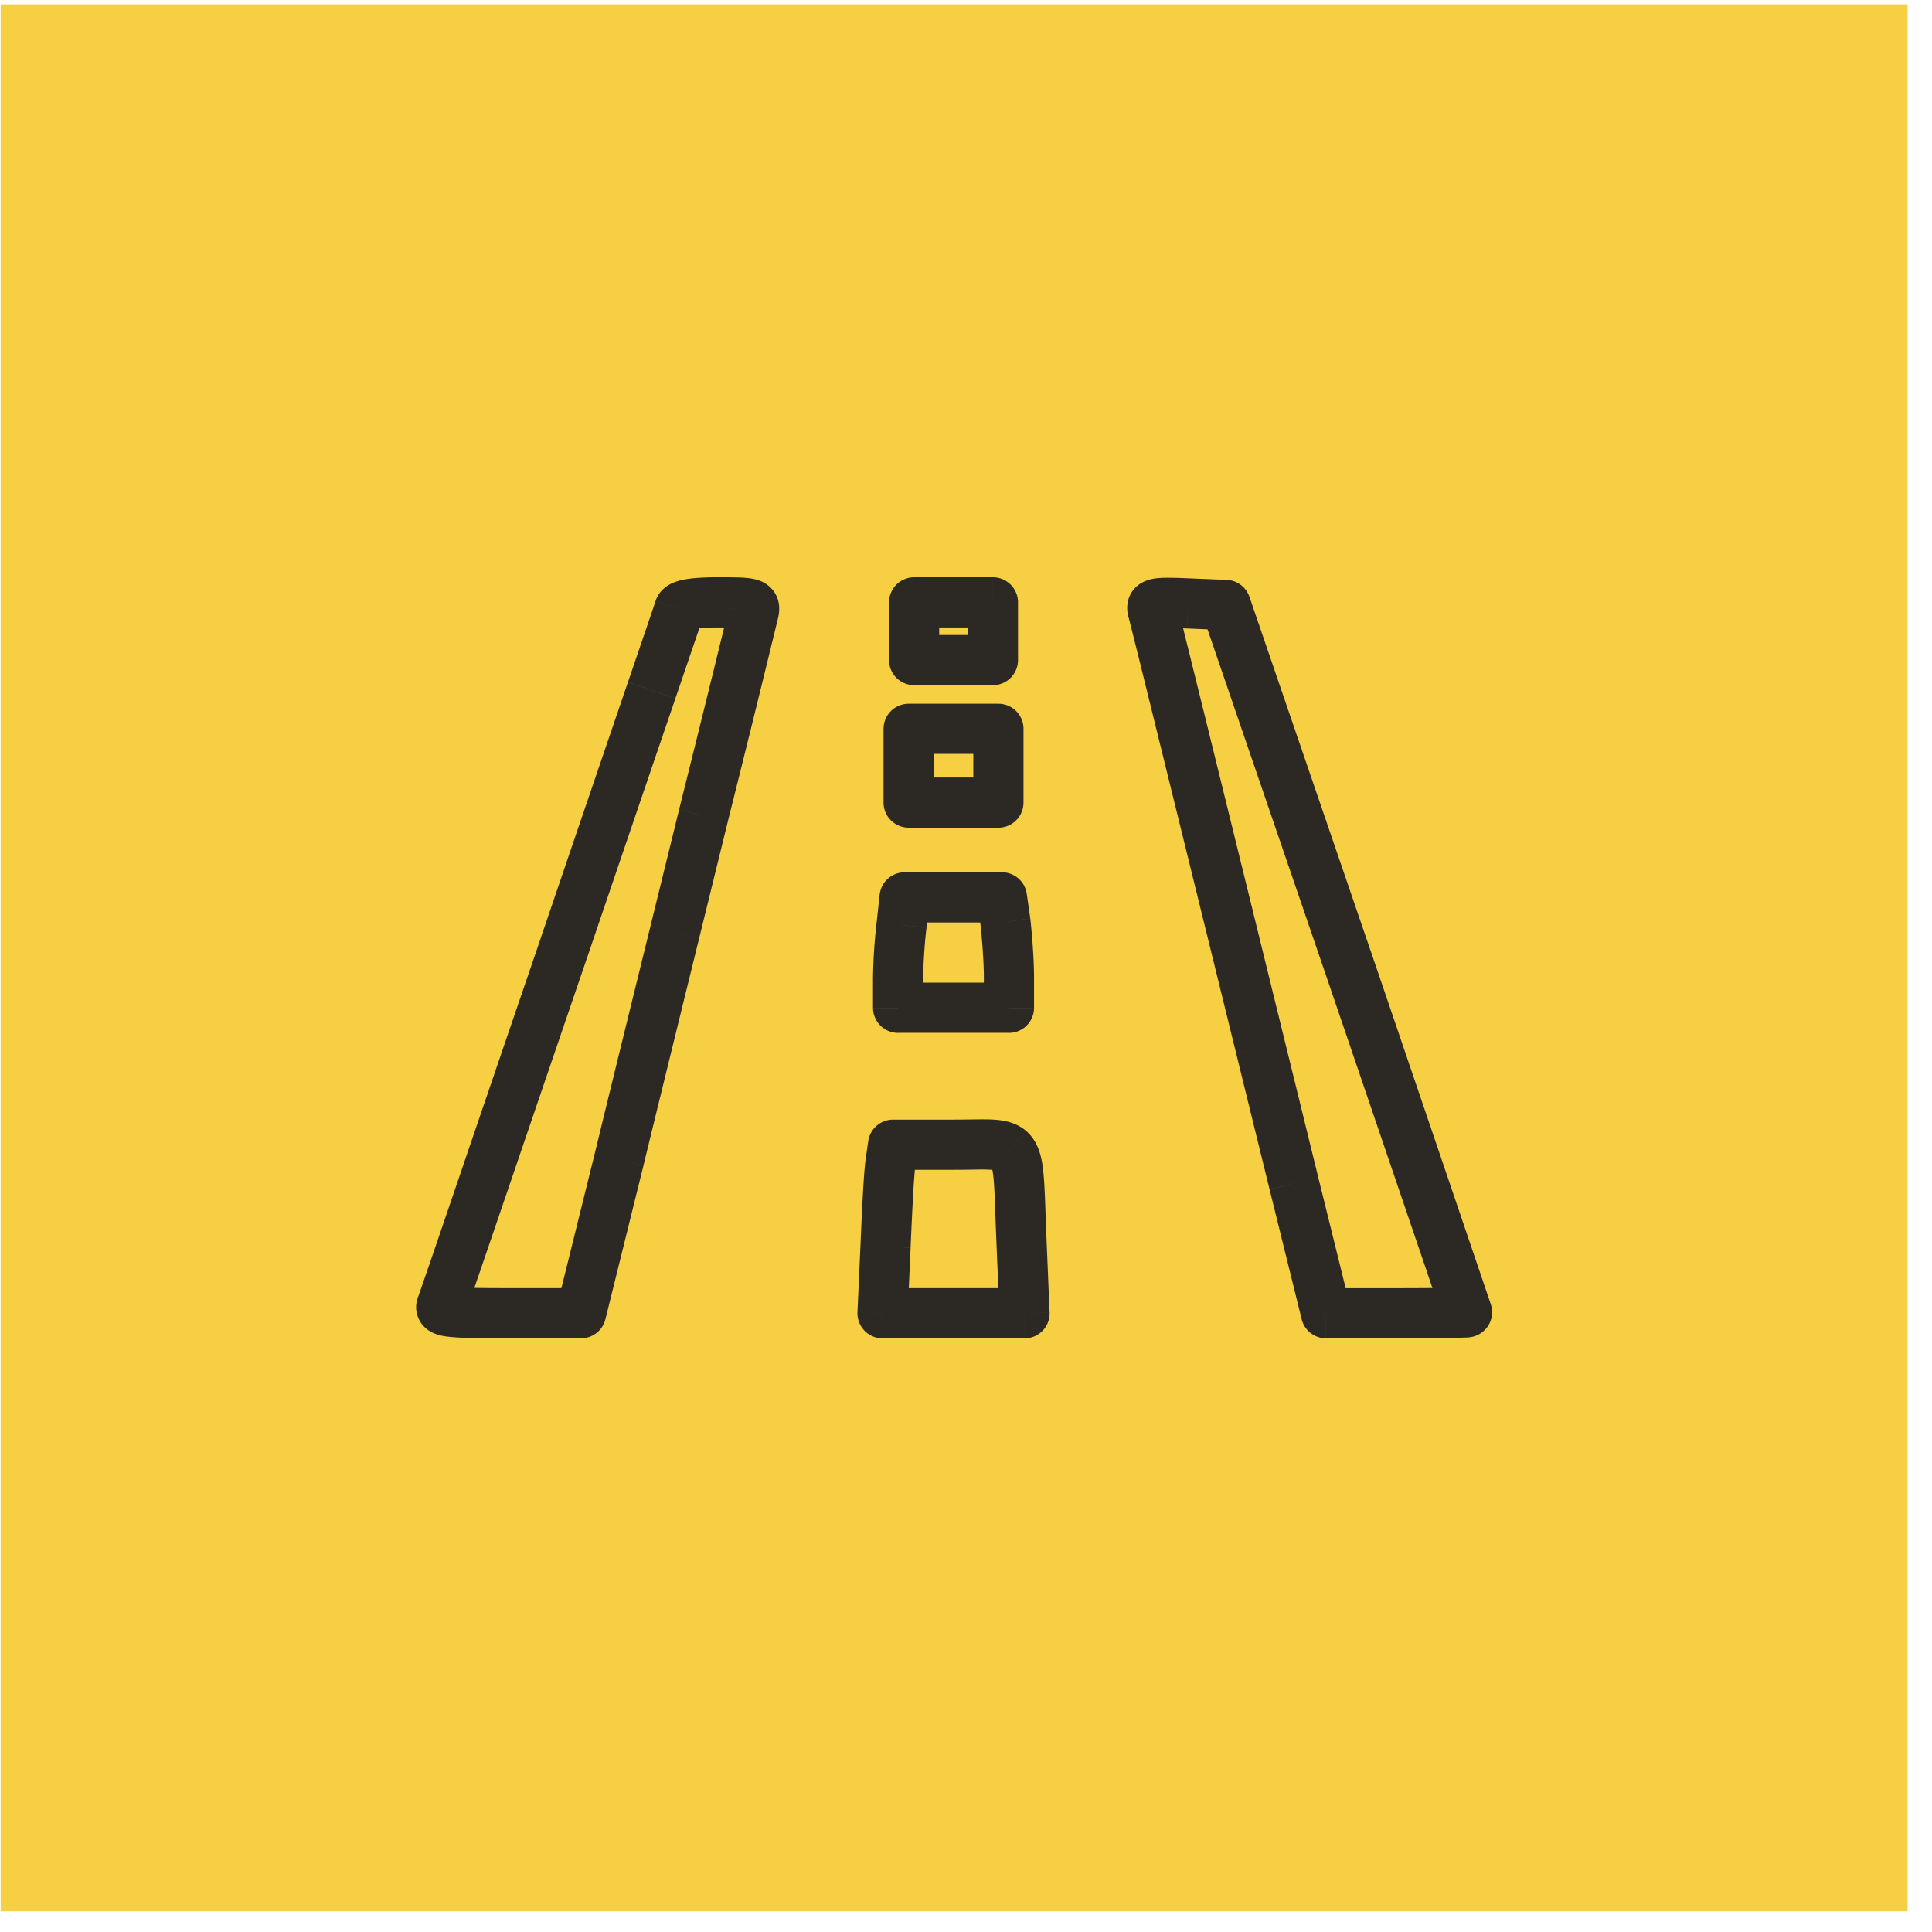 <svg fill="none" height="77" width="77" xmlns="http://www.w3.org/2000/svg"><path d="m76.026.174h-76v76h76v-76z" fill="#f7cf43"/><path d="m25.973 27.512.946.323zm0 0 .946.324-.947-.323zm0-.002.947.323-.946-.323zm.001-.003-.946-.323zm.001-.001.946.323zm1.102-3.238-.949-.316a.996.996 0 0 0 -.013.041zm2.939.22-.968-.252a.925.925 0 0 0 -.007.027zm-1.98 8.018-.97-.243v.004zm-1.144 4.659-.971-.239.97.239zm-2.215 9.035.971.24.001-.004zm-1.52 6.138v1a1 1 0 0 0 .972-.76l-.971-.24zm-5.557-.3-.914-.406a.972.972 0 0 0 -.02.047l.934.36zm1.85-5.395-.947-.323.946.324zm0 0 .946.323-.947-.323zm2.908-8.52.946.324.001-.003zm17.215-14.115h1a1 1 0 0 0 -1-1zm-3.14 0v-1a1 1 0 0 0 -1 1zm3.14 2.299v1a1 1 0 0 0 1-1zm-3.14 0h-1a1 1 0 0 0 1 1zm13.805 15.438.97-.239v-.001zm0-.003-.972.238v.002l.971-.24zm1.33 5.418-.97.24zm1.28 5.179-.97.24a1 1 0 0 0 .97.76zm.82-14.156.947-.322v-.002zm-4.818-14.073.946-.324a1 1 0 0 0 -.906-.675zm-1.5-.06-.043.999h.003l.04-1zm-1.4.32-.959.282.002.005zm-6.158 4.678h1a1 1 0 0 0 -1-1zm-3.578 0v-1a1 1 0 0 0 -1 1zm3.578 2.939v1a1 1 0 0 0 1-1zm-3.578 0h-1a1 1 0 0 0 1 1zm-.28 4.878.991.133a.956.956 0 0 0 .003-.024l-.994-.108zm-.14 3.3h-1a1 1 0 0 0 1 1zm4.418 0v1a1 1 0 0 0 1-1zm-.14-3.42.994-.11a1.543 1.543 0 0 0 -.004-.03zm-.14-.98.99-.14a1 1 0 0 0 -.99-.86zm-3.878 0v-1a1 1 0 0 0 -.994.892l.994.109zm-.56 10.557.986.165a.914.914 0 0 0 .004-.023zm-.2 3.36.999.044v-.004l-1-.04zm.3-4.06v-1a1 1 0 0 0 -.99.86zm4.642.203.64-.768zm.476 3.636 1-.041v-.001zm.12 2.88v1a1 1 0 0 0 1-1.042l-1 .041zm-5.658 0-.999-.046a1 1 0 0 0 .999 1.045v-1zm-10.148-25.153 1.893.647v-.001zm.001-.002v.002l1.892.646.001-.002zm0-.002v.002l1.893.645.001-.002-1.893-.645zm.002-.003v.002l1.892.647v-.002zm1.086-3.188-.29.857-.796 2.332 1.892.646c.66-1.935 1.09-3.193 1.117-3.286l-1.923-.55zm2.541-.986c-.513 0-.958.02-1.302.076a2.235 2.235 0 0 0 -.557.156c-.161.073-.521.268-.669.712l1.897.632c-.118.354-.39.472-.406.48-.043.019-.04.01.055-.006.18-.03.495-.05.982-.05zm2.327 1.733c.017-.066.109-.37.057-.684a1.155 1.155 0 0 0 -.305-.614 1.245 1.245 0 0 0 -.49-.31c-.243-.086-.515-.104-.716-.113a21.37 21.37 0 0 0 -.873-.012v2c.36 0 .607.002.784.01.087.003.14.008.172.012.035.005.016.005-.03-.011a.76.76 0 0 1 -.292-.193.845.845 0 0 1 -.223-.445c-.02-.117-.005-.198-.005-.202l-.014.057zm-1.977 8.007a1178.9 1178.9 0 0 0 1.984-8.035l-1.949-.45c-.057.25-.934 3.838-1.975 8zm-1.143 4.656 1.145-4.66-1.943-.477c-.34 1.39-.737 3.002-1.144 4.659l1.942.477zm-2.214 9.033c.546-2.248 1.401-5.729 2.214-9.033l-1.942-.478c-.812 3.303-1.67 6.787-2.215 9.04l1.943.47zm-1.52 6.143 1.52-6.139-1.942-.48-1.52 6.138 1.942.48zm-3.81.76h2.839v-2h-2.84v2zm-3.653-1.66a1.113 1.113 0 0 0 .426 1.35c.167.111.337.162.447.19.12.03.246.048.367.06.457.05 1.226.06 2.413.06v-2c-1.232 0-1.873-.012-2.196-.047a1.459 1.459 0 0 1 -.08-.01l-.026-.006s.017.004.044.015a.7.7 0 0 1 .13.069.888.888 0 0 1 .342 1.037zm1.837-5.358c-.544 1.594-.994 2.916-1.315 3.853l-.378 1.099c-.103.297-.135.384-.124.36l1.828.811c.034-.076.108-.29.186-.517a3617.354 3617.354 0 0 0 1.696-4.961zm0-.001 1.893.647zm2.909-8.521c-1.091 3.188-2.102 6.154-2.91 8.522l1.894.645c.807-2.368 1.818-5.333 2.908-8.52zm3.614-10.61c-.873 2.557-2.18 6.387-3.615 10.612l1.894.643a7075.65 7075.65 0 0 1 3.614-10.61zm14.547-4.181h-3.14v2h3.14zm1 3.299v-2.3h-2v2.3zm-4.14 1h3.14v-2h-3.14zm-1-3.3v2.3h2v-2.3zm15.777 17.5-.001-.003-1.942.48v.003zm1.33 5.417-1.33-5.416-1.942.477 1.33 5.416 1.943-.477zm1.28 5.177-1.28-5.178-1.941.48 1.28 5.178zm1.828-.76h-2.799v2h2.8v-2zm1.82.96a1 1 0 0 1 .544-.89c.098-.05.182-.071.203-.077.059-.015.104-.02.11-.021.022-.003.034-.003.02-.003a34.596 34.596 0 0 1 -.717.018c-.504.008-1.204.013-1.98.013v2c.784 0 1.494-.005 2.01-.013a36.668 36.668 0 0 0 .818-.022c.023-.001.063-.004.105-.01.015-.002.068-.009.132-.025.023-.006.109-.028.208-.079a1.005 1.005 0 0 0 .547-.891zm-4.745-13.793a14044.45 14044.45 0 0 1 4.419 12.979 264.91 264.91 0 0 1 .364 1.089l-.002-.008a.785.785 0 0 1 -.008-.033c-.002-.008-.007-.026-.011-.05 0-.003-.017-.083-.017-.184h2c0-.102-.017-.182-.018-.187l-.011-.052a1.14 1.14 0 0 0 -.011-.041l-.012-.04a14339.413 14339.413 0 0 0 -4.8-14.12zm-4.819-14.074 4.819 14.075 1.892-.648-4.818-14.075-1.892.648zm-.593.615 1.5.06.08-1.998-1.5-.06zm-.4-.961c-.007-.023.004.006.01.061a.812.812 0 0 1 -.05.366.819.819 0 0 1 -.544.518c-.026.006.016-.006.212-.006.179 0 .424.007.769.022l.087-1.998a19.51 19.51 0 0 0 -.862-.024c-.21 0-.451.009-.667.06-.209.05-.675.209-.87.734-.147.398-.022.77-.004.83zm4.298 17.417c-1.945-7.918-4.193-17.068-4.3-17.423l-1.915.575.032.122.087.348.304 1.216a20163.14 20163.14 0 0 1 3.85 15.64zm-11.417-13.458h-3.578v2h3.578zm1 3.939v-2.94h-2v2.94zm-4.578 1h3.578v-2h-3.578zm-1-3.94v2.94h2v-2.94zm1.58 10.018c0-.561.058-1.516.131-2.067l-1.982-.265a21.246 21.246 0 0 0 -.15 2.332h2zm0 1.1v-1.1h-2v1.1zm3.418-1h-4.418v2h4.418zm-1-.22v1.22h2v-1.22zm-.134-2.09c.059.525.134 1.463.134 2.09h2c0-.733-.084-1.754-.146-2.31zm-.136-.948.14.98 1.98-.283-.14-.98zm-2.888.859h3.878v-2h-3.878zm.874.208.12-1.1-1.988-.217-.12 1.1zm-2.42 9.184c-.041.246-.079.78-.113 1.367-.035.617-.07 1.373-.1 2.116l1.998.08c.03-.736.065-1.48.1-2.082.035-.632.068-1.038.087-1.152zm.096-.677-.1.7 1.98.283.1-.7zm3.409-.858h-2.42v2h2.42zm2.863.434c-.444-.37-.989-.421-1.366-.438-.382-.016-.939.004-1.497.004v2c.69 0 1.077-.02 1.41-.005.337.014.28.064.173-.024l1.28-1.538zm.835 4.362c-.048-1.135-.063-2.019-.12-2.622-.05-.543-.152-1.272-.715-1.74l-1.28 1.537c-.138-.116-.052-.207.004.39.05.536.061 1.293.113 2.52zm.12 2.88-.12-2.88-1.998.084.12 2.88zm-6.657 1.041h5.658v-2h-5.658zm-.88-3.704-.119 2.66 1.998.09.12-2.66-1.998-.09z" fill="#2c2925"/></svg>